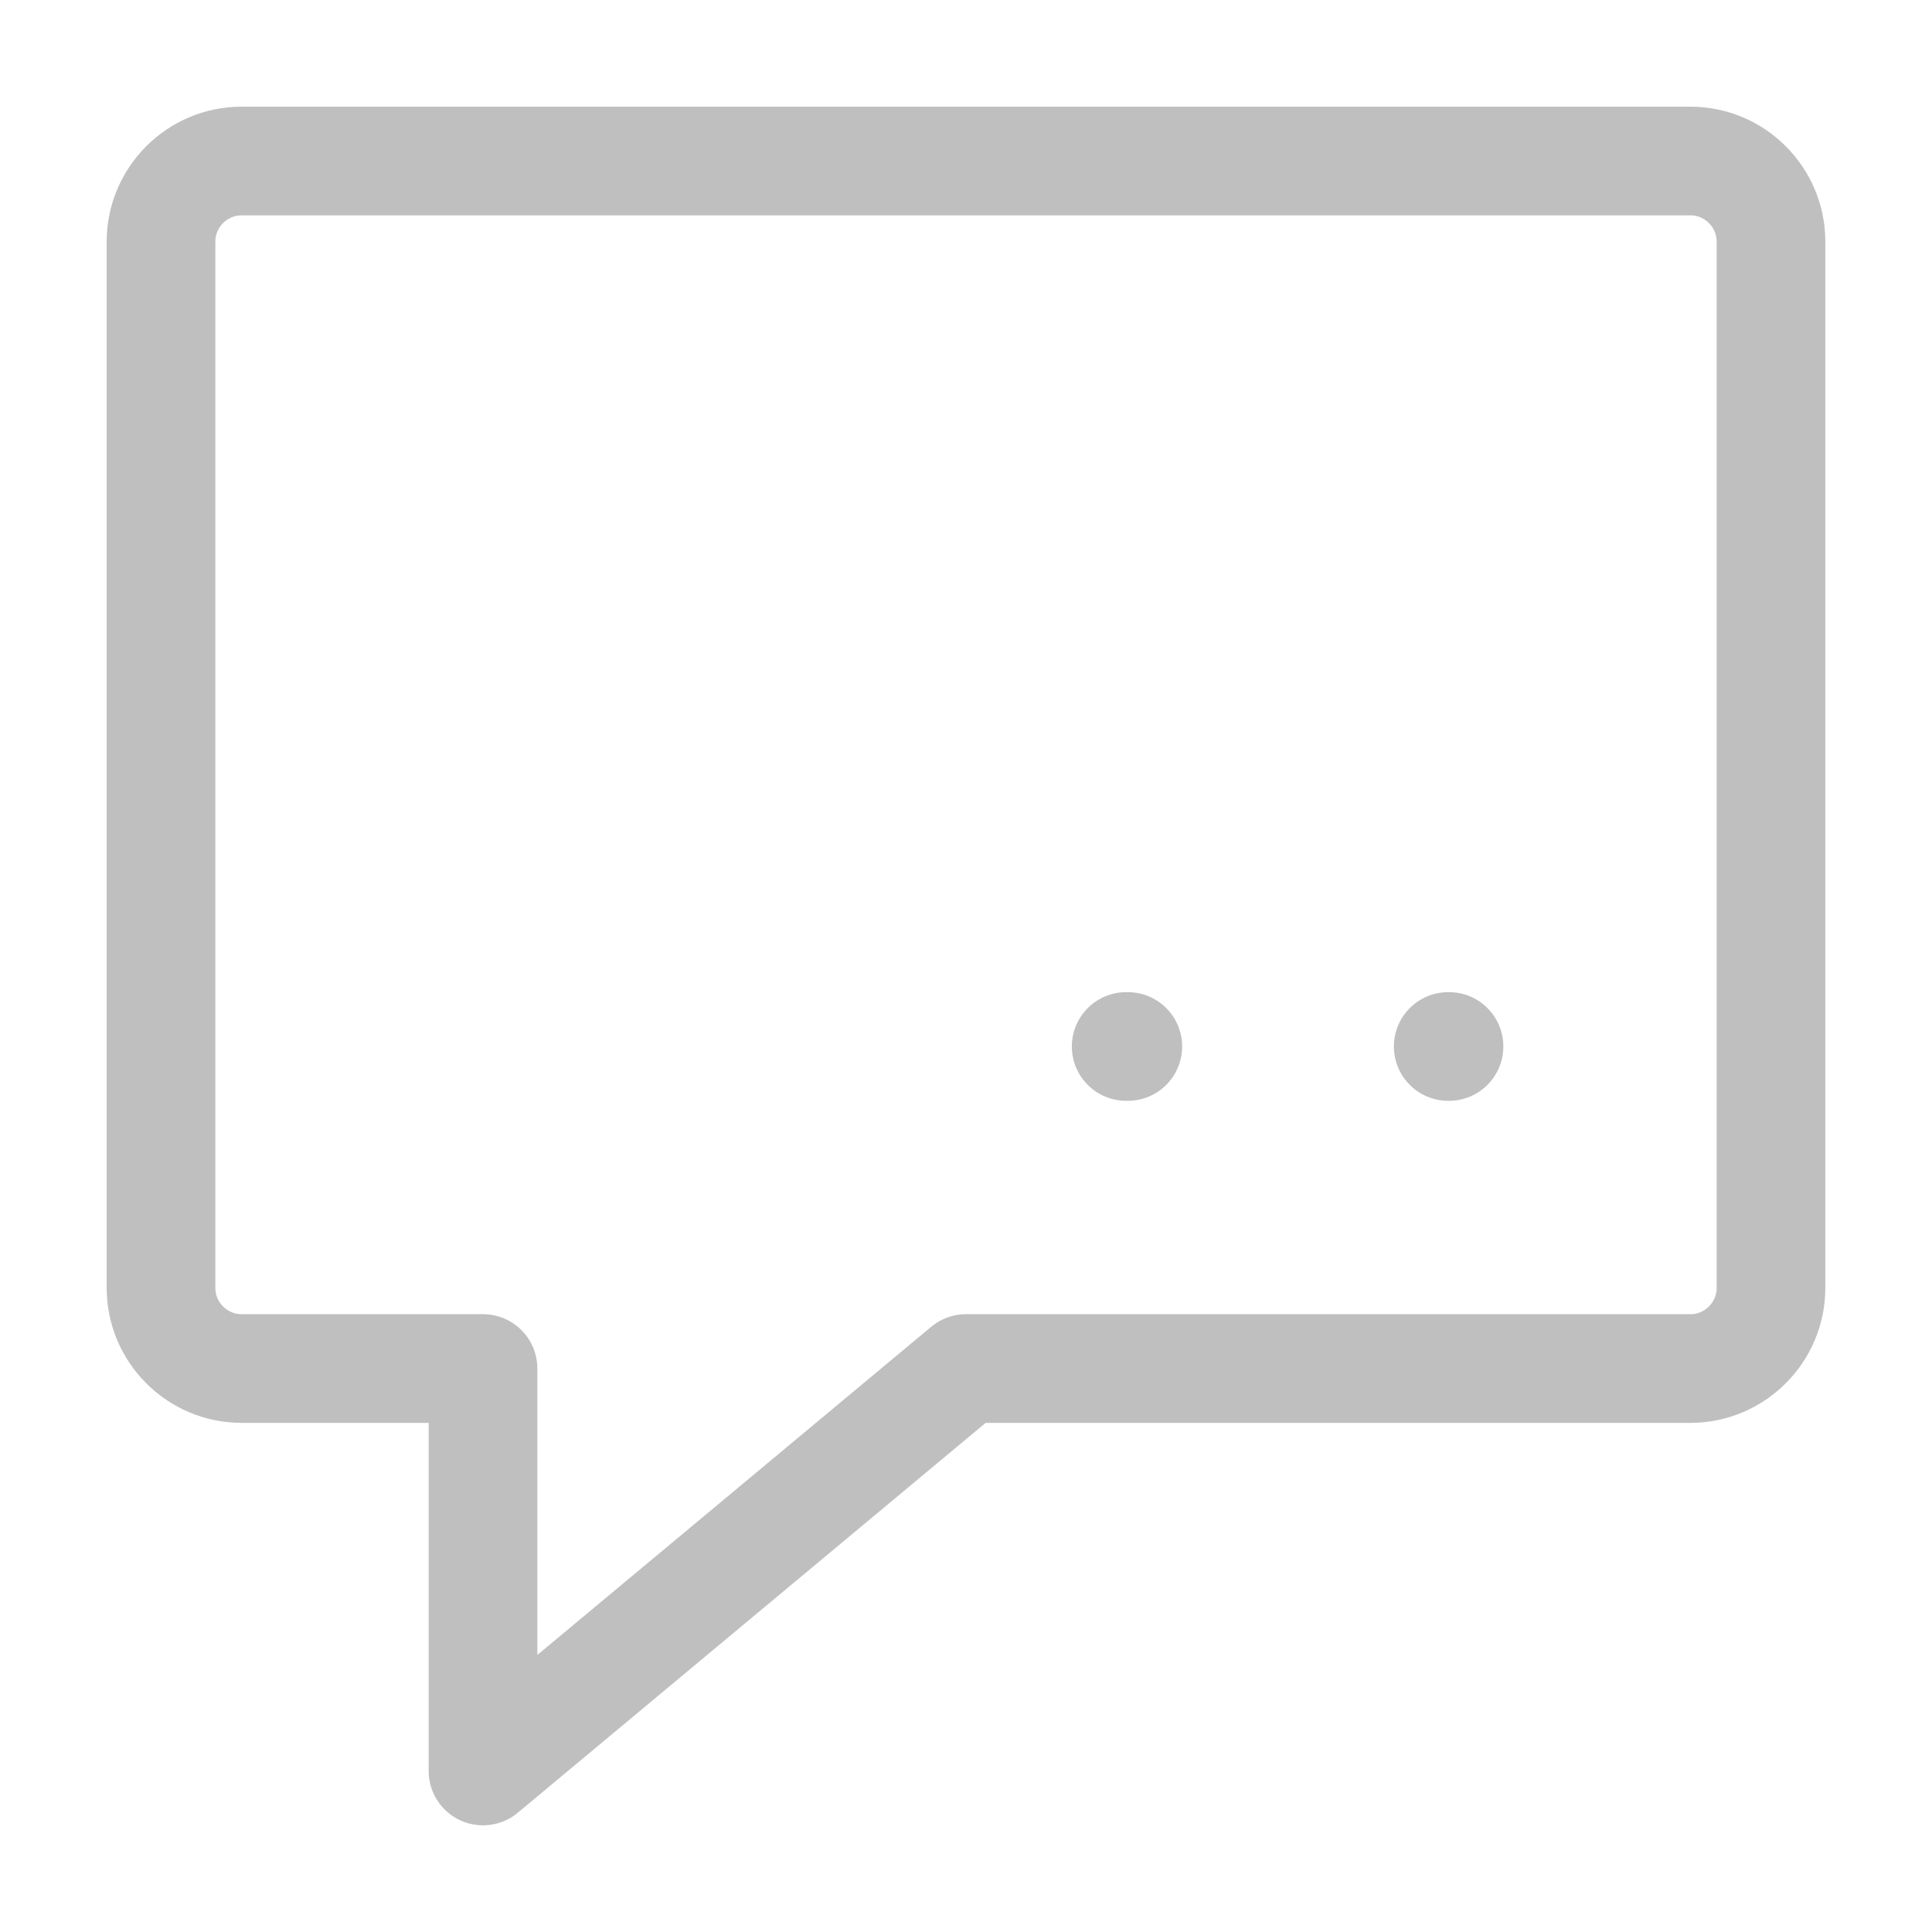<svg width="32" height="32" viewBox="0 0 32 32" fill="none" xmlns="http://www.w3.org/2000/svg">
<path d="M2.667 4V21.333C2.667 22.067 3.267 22.667 4 22.667H8V29.333L16 22.667H28C28.733 22.667 29.333 22.067 29.333 21.333V4C29.333 3.267 28.733 2.667 28 2.667H4C3.267 2.667 2.667 3.267 2.667 4Z" stroke="#BFBFBF" stroke-width="1.8" stroke-miterlimit="10" stroke-linecap="round" stroke-linejoin="round"/>
<path d="M23.987 17.333H24" stroke="#BFBFBF" stroke-width="1.8" stroke-miterlimit="10" stroke-linecap="round" stroke-linejoin="round"/>
<path d="M18.653 17.333H18.68" stroke="#BFBFBF" stroke-width="1.8" stroke-miterlimit="10" stroke-linecap="round" stroke-linejoin="round"/>
</svg>
